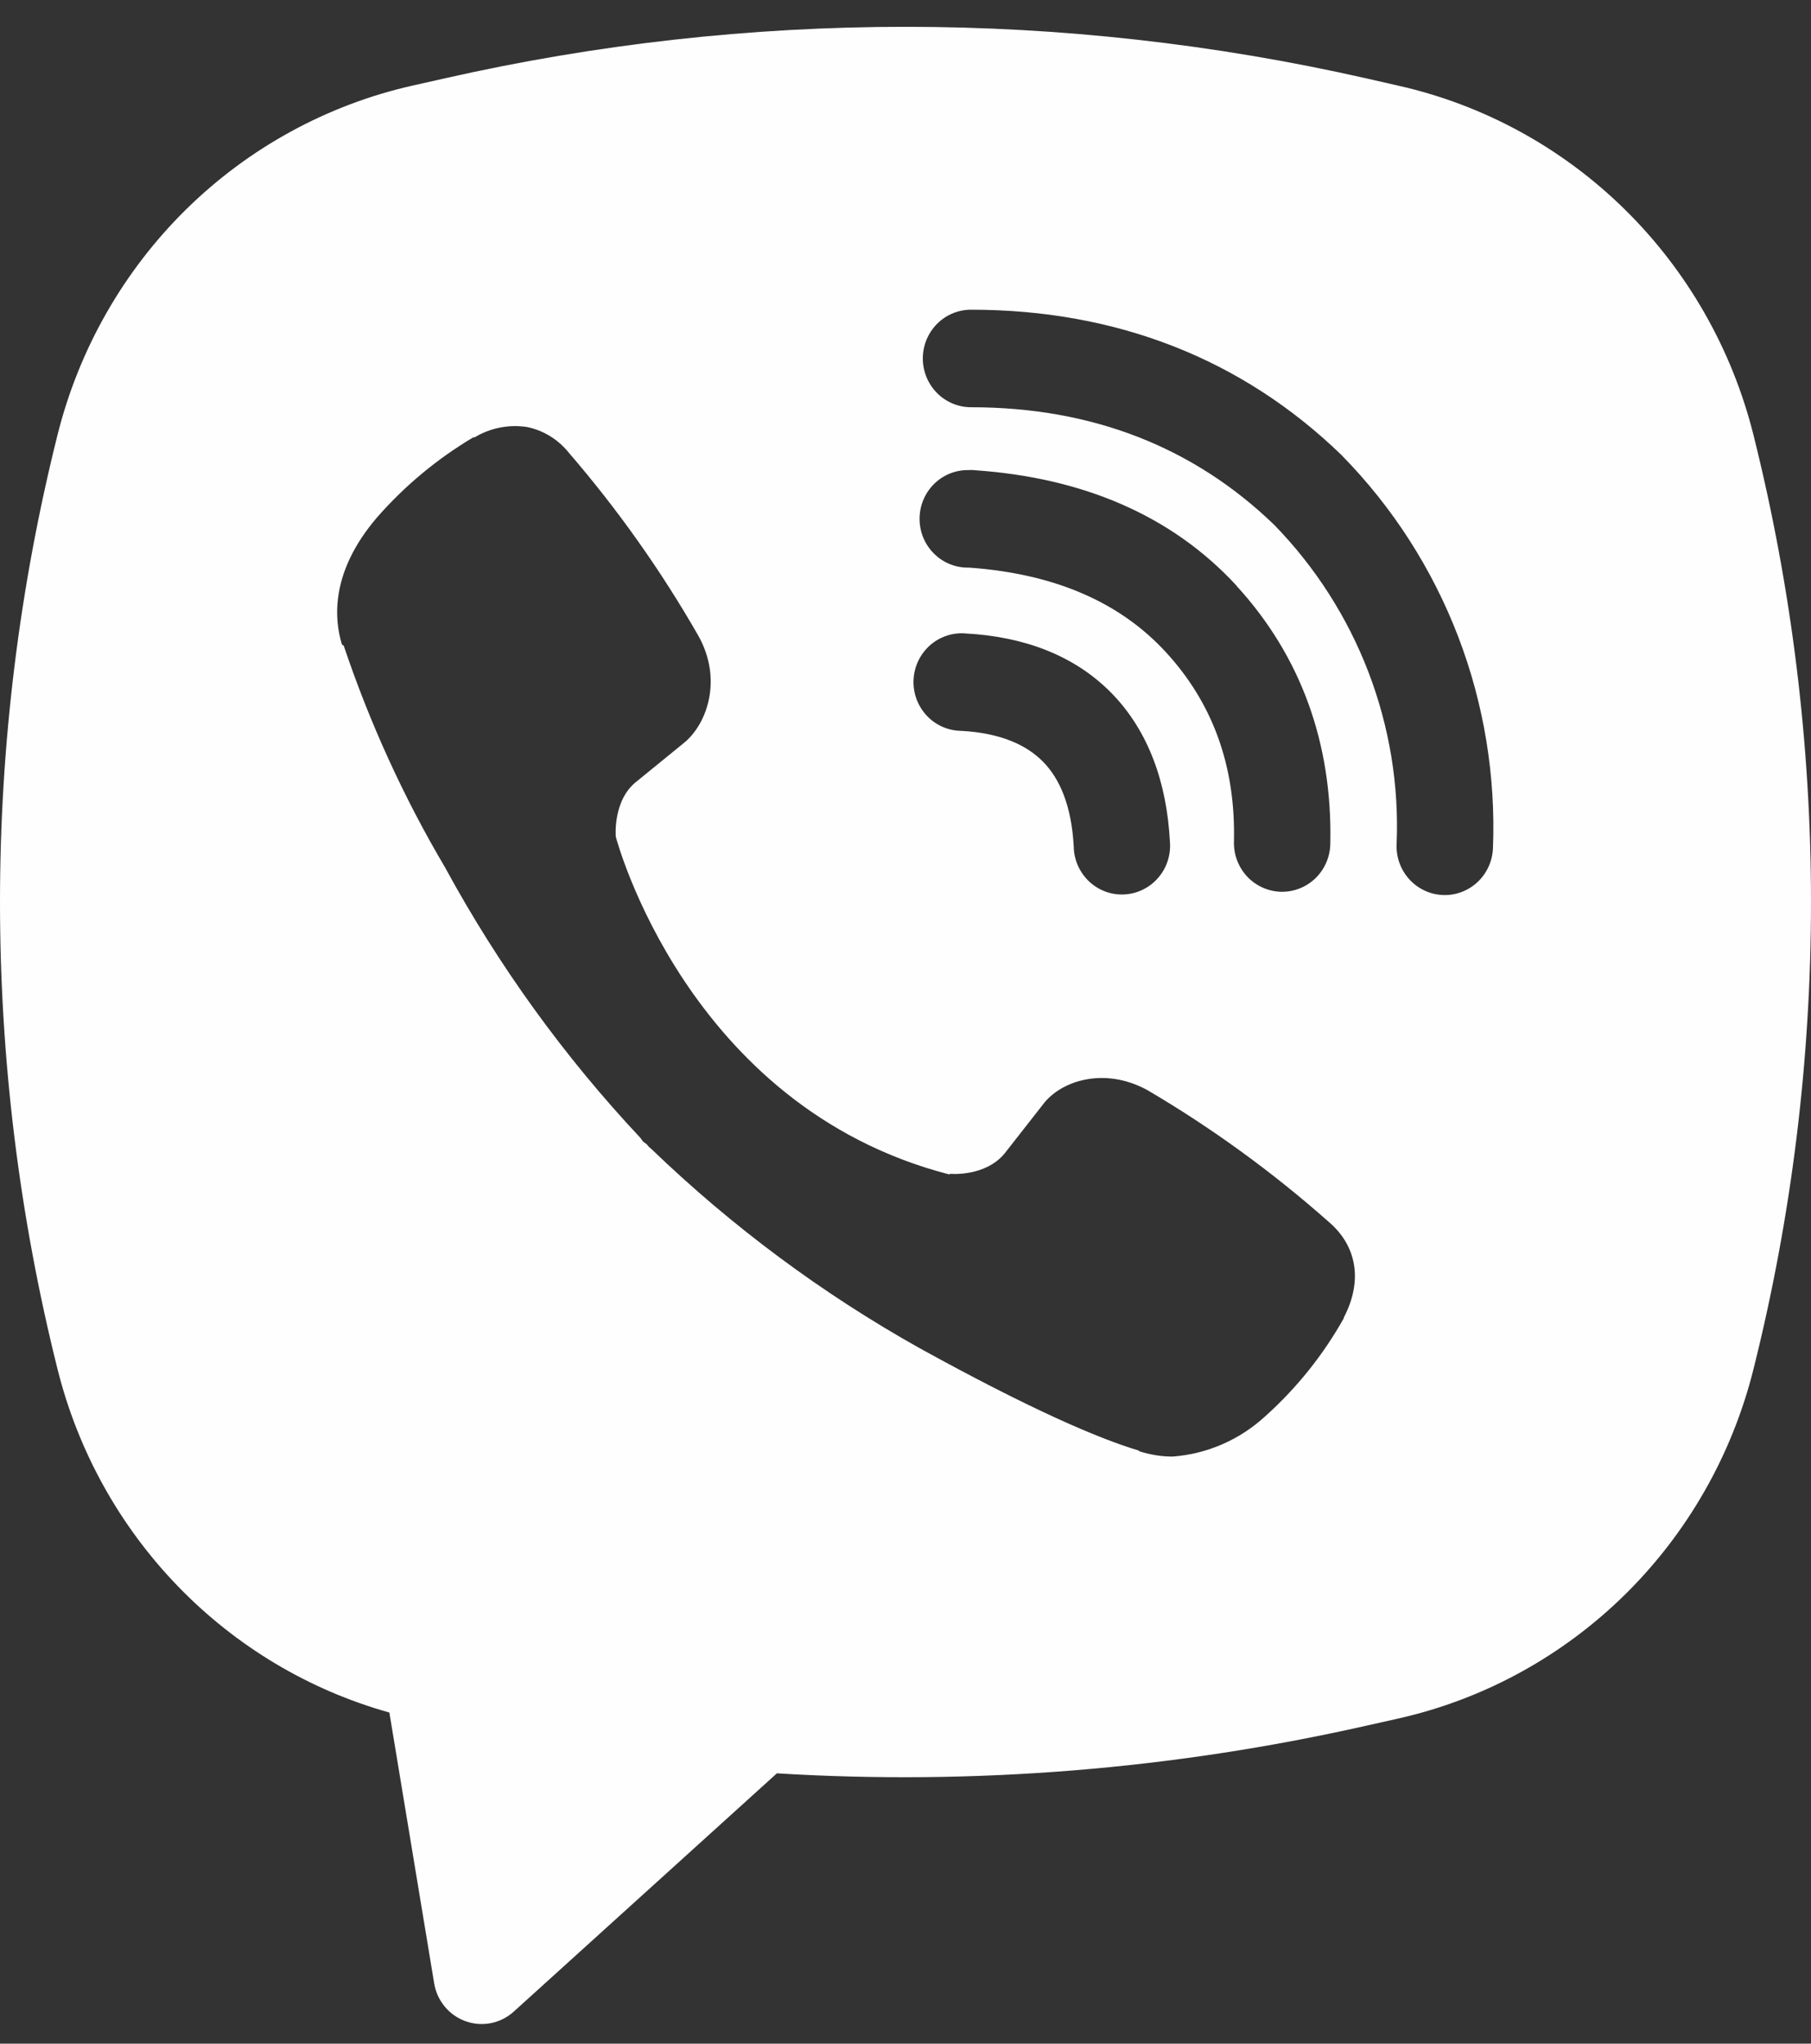 <?xml version="1.0" encoding="UTF-8"?> <svg xmlns="http://www.w3.org/2000/svg" width="39" height="44" viewBox="0 0 39 44" fill="none"><rect x="0" y="0" width="39" height="44" fill="#333333" stroke="none"/><path fill-rule="evenodd" clip-rule="evenodd" d="M29.412 1.685C22.884 0.208 16.114 0.208 9.586 1.685L8.883 1.843C7.046 2.258 5.359 3.18 4.009 4.507C2.66 5.835 1.701 7.516 1.239 9.362C-0.413 15.963 -0.413 22.877 1.239 29.478C1.679 31.239 2.573 32.851 3.828 34.149C5.083 35.448 6.655 36.387 8.385 36.871L9.35 42.702C9.38 42.887 9.46 43.06 9.579 43.204C9.699 43.348 9.854 43.456 10.029 43.518C10.204 43.581 10.392 43.594 10.574 43.558C10.756 43.521 10.925 43.436 11.063 43.311L16.73 38.18C20.984 38.44 25.252 38.095 29.412 37.157L30.117 36.999C31.954 36.585 33.641 35.662 34.991 34.335C36.34 33.007 37.299 31.327 37.761 29.48C39.413 22.879 39.413 15.965 37.761 9.365C37.299 7.518 36.34 5.837 34.99 4.509C33.64 3.181 31.952 2.259 30.115 1.845L29.412 1.685ZM11.337 9.192C10.952 9.135 10.558 9.214 10.223 9.415H10.194C9.416 9.877 8.715 10.459 8.117 11.143C7.619 11.725 7.349 12.313 7.279 12.881C7.237 13.217 7.266 13.557 7.364 13.878L7.401 13.899C7.962 15.565 8.692 17.167 9.584 18.675C10.735 20.793 12.151 22.752 13.796 24.504L13.846 24.576L13.925 24.634L13.973 24.691L14.031 24.741C15.767 26.412 17.707 27.852 19.803 29.026C22.199 30.347 23.654 30.971 24.527 31.232V31.244C24.783 31.324 25.015 31.36 25.25 31.36C25.994 31.306 26.698 30.999 27.25 30.49C27.924 29.885 28.495 29.173 28.939 28.381V28.367C29.356 27.569 29.215 26.817 28.613 26.306C27.405 25.236 26.098 24.286 24.71 23.471C23.78 22.96 22.836 23.269 22.455 23.786L21.639 24.828C21.22 25.344 20.461 25.273 20.461 25.273L20.44 25.285C14.773 23.822 13.261 18.014 13.261 18.014C13.261 18.014 13.19 17.224 13.715 16.821L14.736 15.989C15.226 15.586 15.566 14.632 15.041 13.691C14.237 12.287 13.301 10.965 12.246 9.743C12.015 9.456 11.692 9.26 11.333 9.19M20.911 6.668C20.636 6.668 20.372 6.778 20.177 6.975C19.983 7.172 19.873 7.439 19.873 7.718C19.873 7.996 19.983 8.263 20.177 8.46C20.372 8.657 20.636 8.768 20.911 8.768C23.536 8.768 25.714 9.635 27.439 11.299C28.325 12.208 29.015 13.286 29.468 14.466C29.922 15.649 30.13 16.911 30.076 18.176C30.07 18.314 30.091 18.451 30.138 18.581C30.185 18.71 30.256 18.829 30.349 18.931C30.535 19.136 30.794 19.258 31.07 19.27C31.345 19.282 31.613 19.182 31.816 18.994C32.019 18.805 32.139 18.542 32.151 18.264C32.212 16.709 31.958 15.157 31.402 13.706C30.843 12.248 29.992 10.922 28.903 9.812L28.883 9.791C26.743 7.722 24.036 6.668 20.911 6.668ZM20.84 10.121C20.565 10.121 20.301 10.231 20.107 10.428C19.912 10.625 19.803 10.892 19.803 11.171C19.803 11.449 19.912 11.716 20.107 11.913C20.301 12.11 20.565 12.221 20.84 12.221H20.876C22.768 12.358 24.146 12.996 25.11 14.044C26.1 15.124 26.613 16.466 26.573 18.125C26.567 18.404 26.67 18.673 26.86 18.875C27.05 19.076 27.312 19.193 27.587 19.2C27.862 19.206 28.128 19.102 28.328 18.909C28.526 18.717 28.642 18.452 28.648 18.174C28.698 15.995 28.005 14.116 26.631 12.616V12.612C25.227 11.087 23.299 10.28 20.979 10.123L20.944 10.119L20.84 10.121ZM20.801 13.639C20.662 13.626 20.522 13.642 20.39 13.686C20.257 13.729 20.134 13.8 20.029 13.892C19.924 13.985 19.838 14.098 19.777 14.225C19.716 14.351 19.681 14.489 19.674 14.63C19.666 14.771 19.687 14.912 19.735 15.045C19.783 15.177 19.857 15.299 19.952 15.402C20.047 15.505 20.161 15.588 20.289 15.645C20.416 15.702 20.554 15.733 20.693 15.735C21.56 15.781 22.114 16.046 22.463 16.401C22.814 16.758 23.075 17.331 23.123 18.228C23.125 18.369 23.156 18.508 23.213 18.637C23.27 18.765 23.351 18.881 23.453 18.977C23.555 19.073 23.675 19.148 23.806 19.196C23.937 19.244 24.076 19.265 24.215 19.257C24.354 19.25 24.49 19.214 24.615 19.152C24.741 19.09 24.852 19.004 24.943 18.897C25.035 18.791 25.104 18.667 25.147 18.533C25.19 18.399 25.206 18.257 25.194 18.117C25.127 16.857 24.737 15.743 23.938 14.924C23.135 14.105 22.042 13.706 20.801 13.639Z" fill="#FEFEFF"></path></svg> 